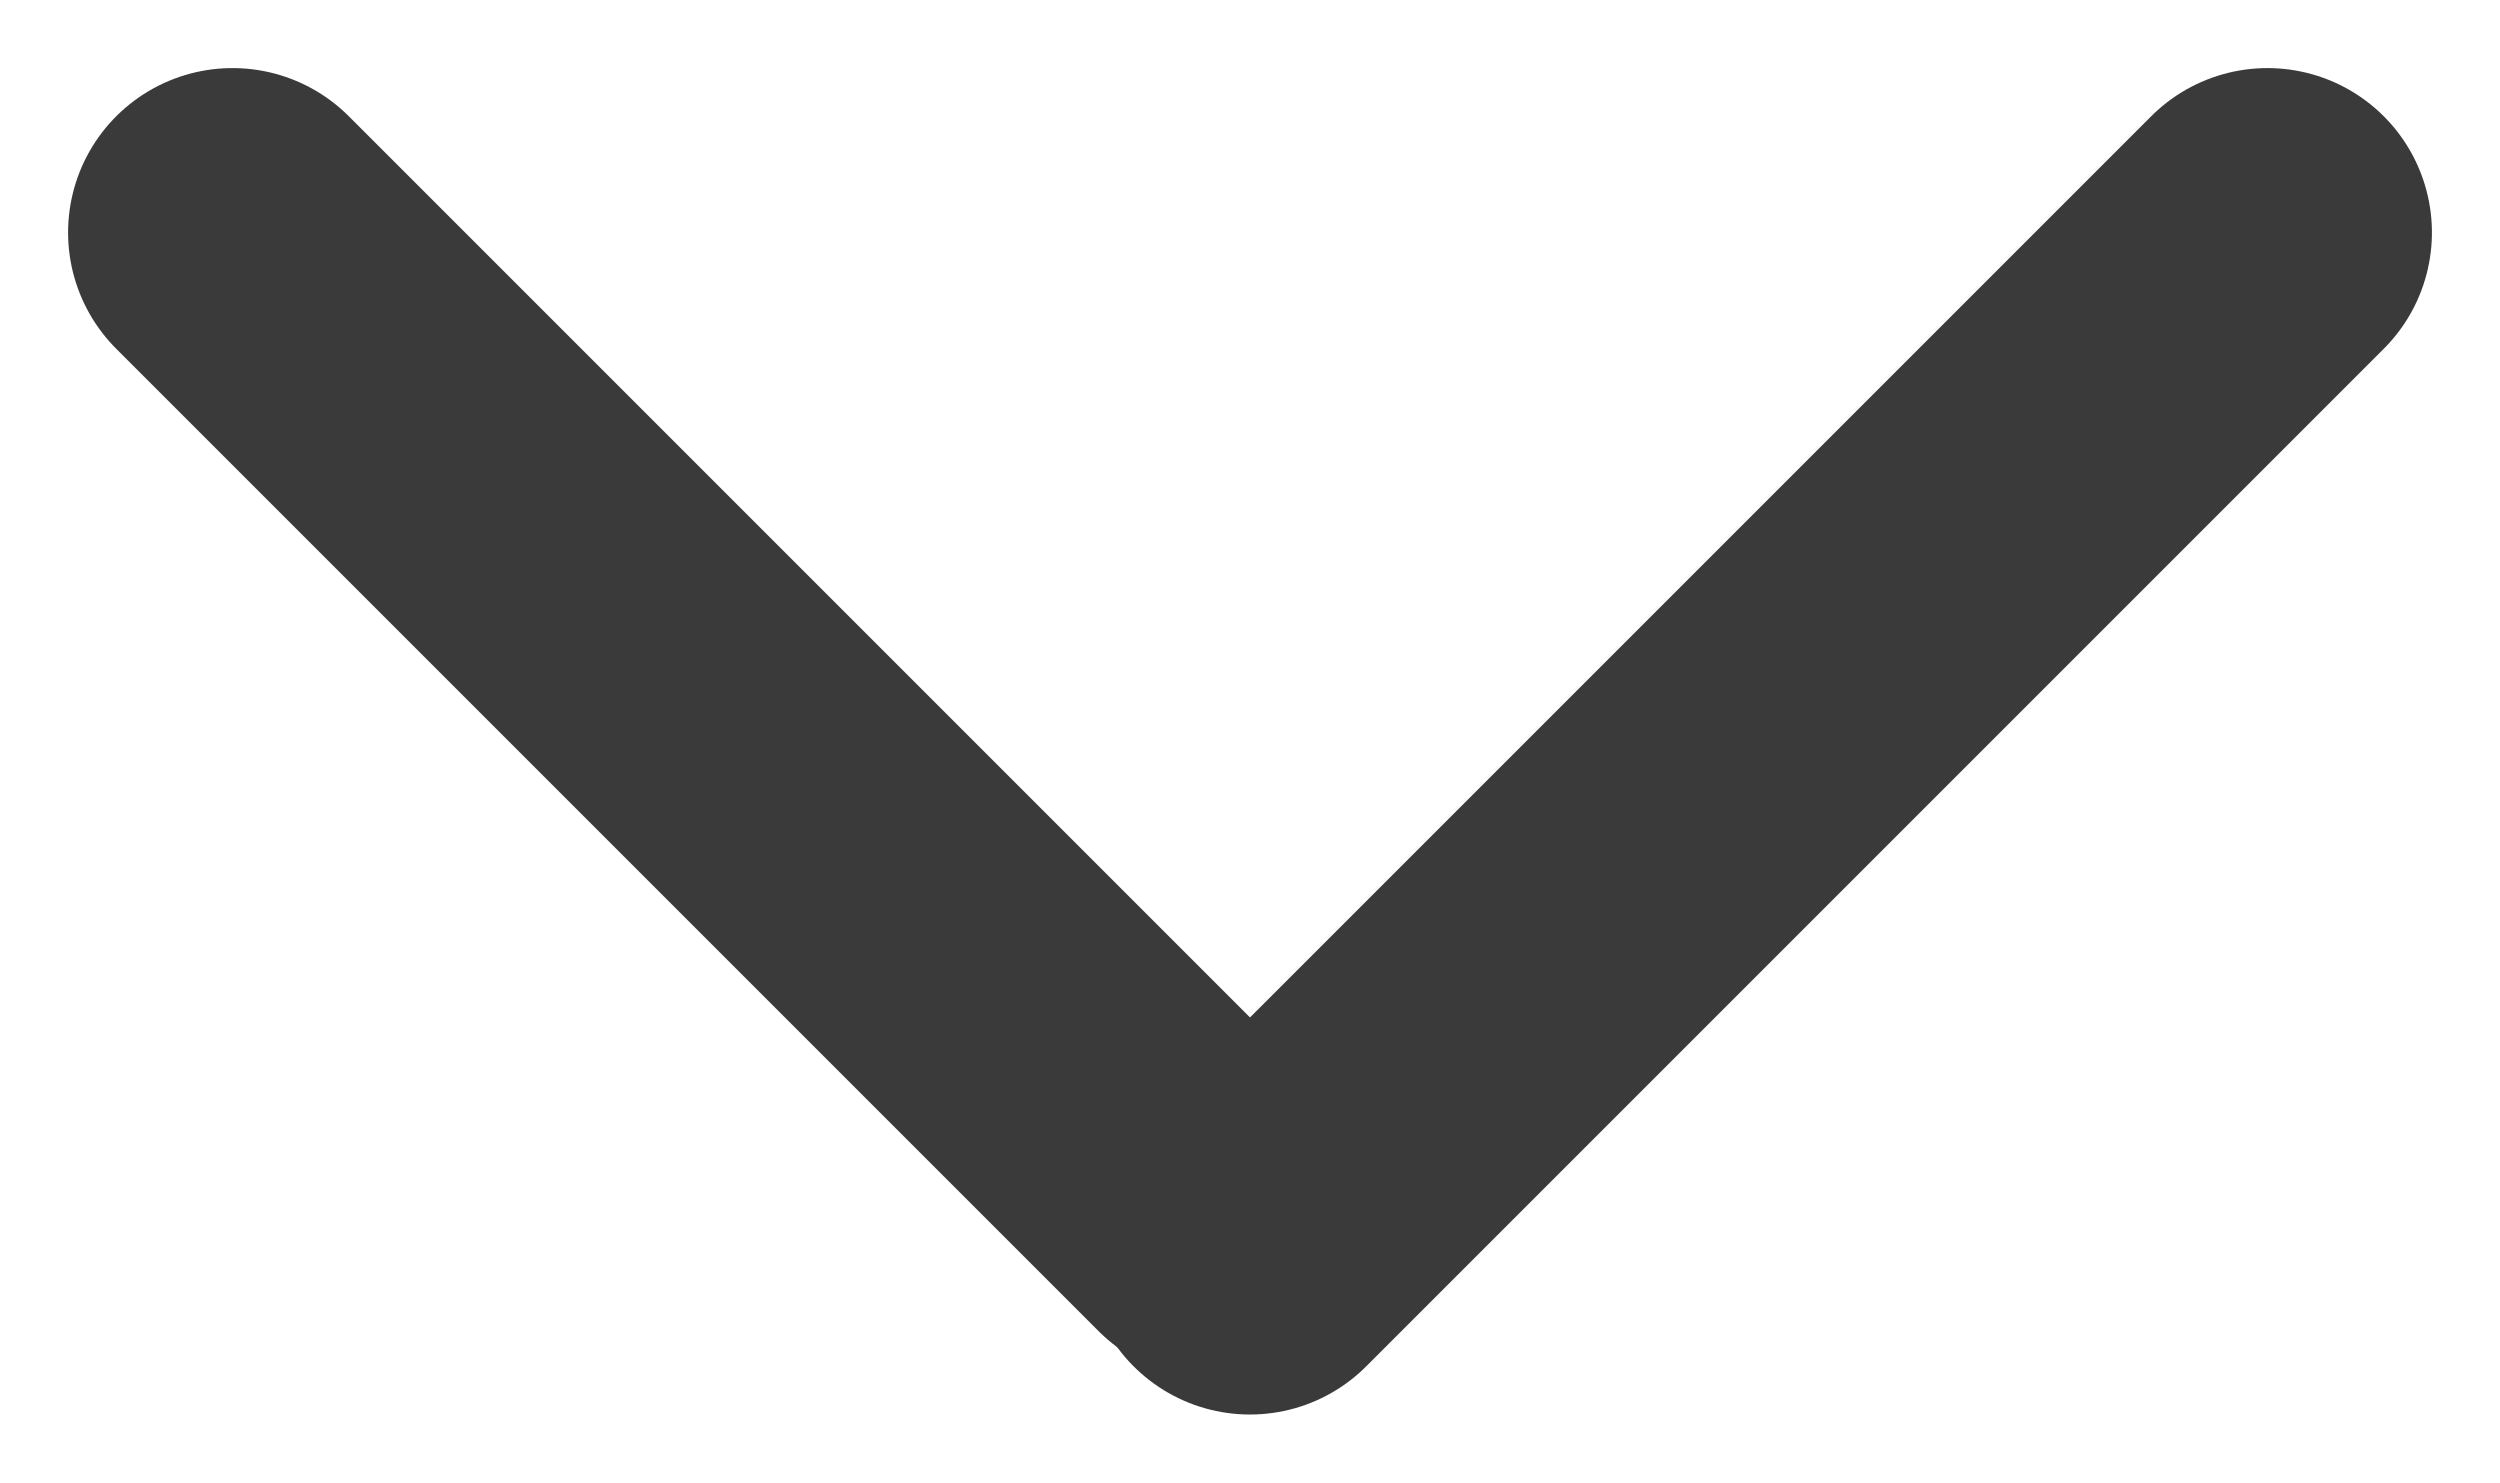 <svg xmlns="http://www.w3.org/2000/svg" width="15.203" height="9.016" viewBox="0 0 15.203 9.016">
  <g id="Group_380" data-name="Group 380" transform="translate(-1500.086 -42.086)">
    <line id="Line_22" data-name="Line 22" x2="5.974" y2="5.974" transform="translate(1501.5 43.5)" fill="none" stroke="#3a3a3a" stroke-linecap="round" stroke-width="2"/>
    <line id="Line_23" data-name="Line 23" x2="6.188" y2="6.188" transform="translate(1513.875 43.5) rotate(90)" fill="none" stroke="#3a3a3a" stroke-linecap="round" stroke-width="2"/>
  </g>
</svg>
